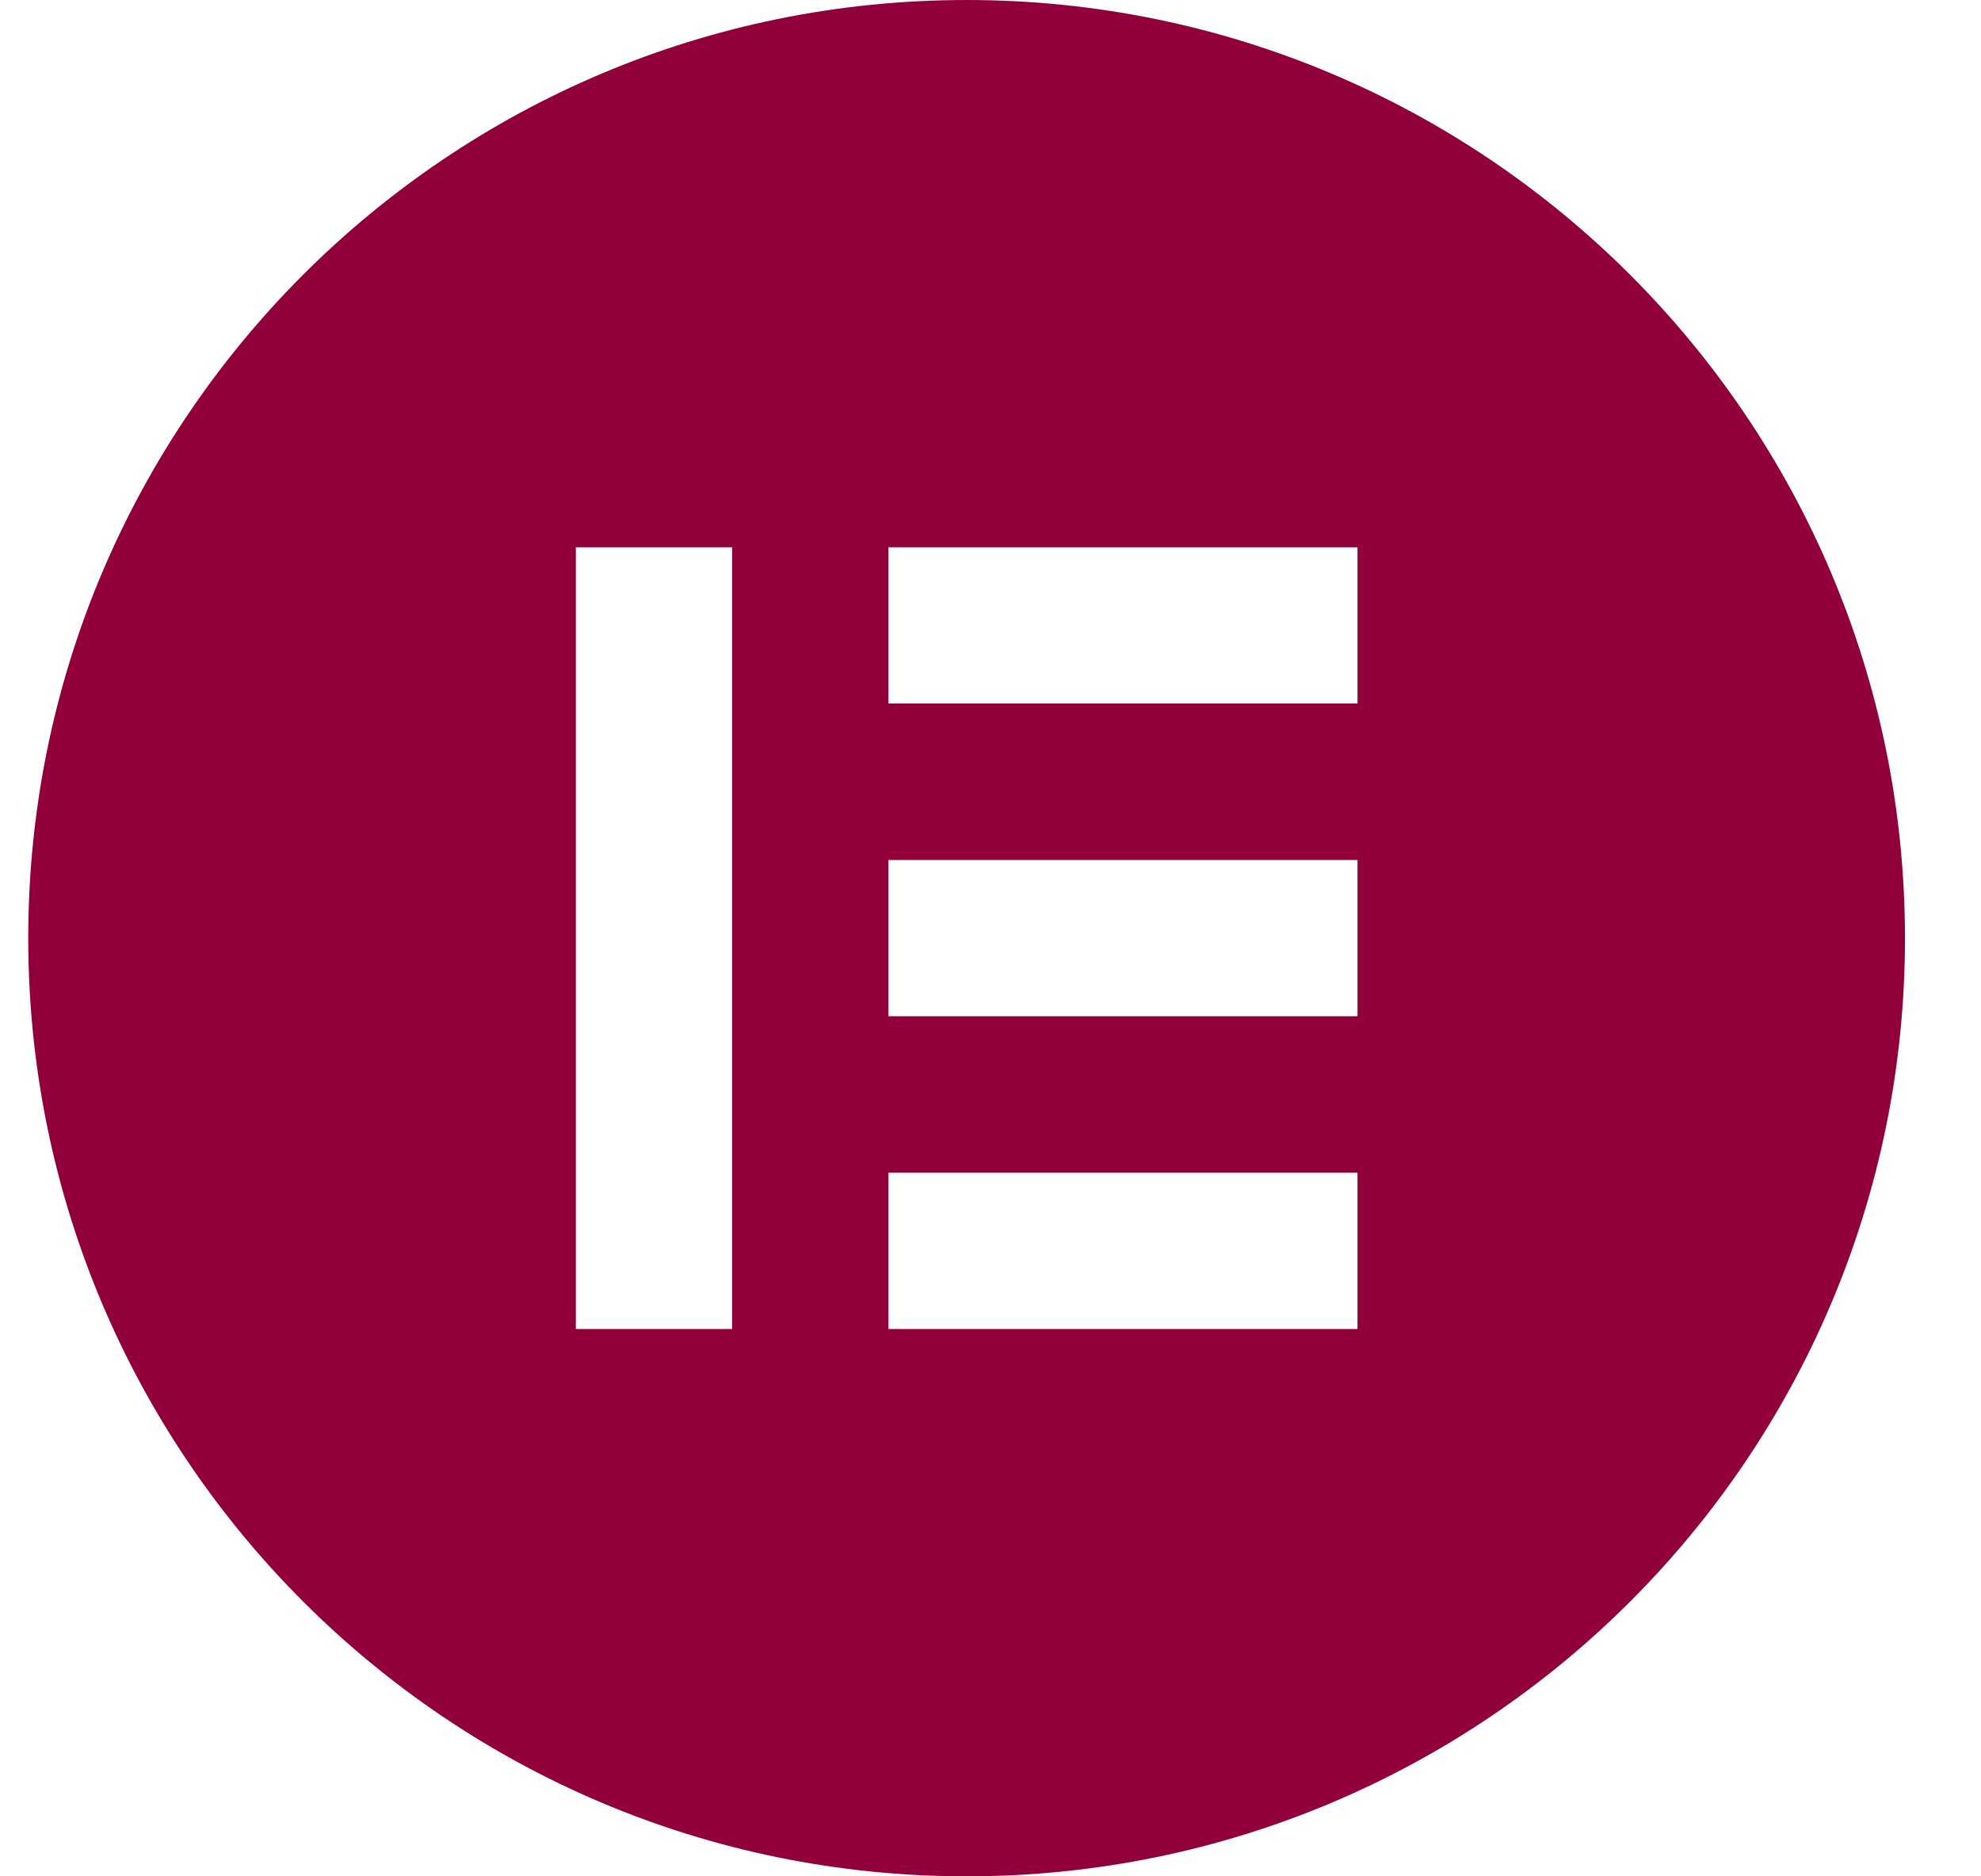 <svg xmlns="http://www.w3.org/2000/svg" width="19" height="18" viewBox="0 0 19 18" fill="none"><path d="M9.271 0C4.3 0 0.271 4.029 0.271 9C0.271 13.969 4.3 18 9.271 18C14.242 18 18.271 13.971 18.271 9C18.27 4.029 14.241 0 9.271 0ZM7.022 12.749H5.523V5.25H7.022V12.749ZM13.02 12.749H8.521V11.25H13.02V12.749ZM13.02 9.749H8.521V8.25H13.02V9.749ZM13.02 6.749H8.521V5.25H13.02V6.749Z" fill="#92003B"></path></svg>